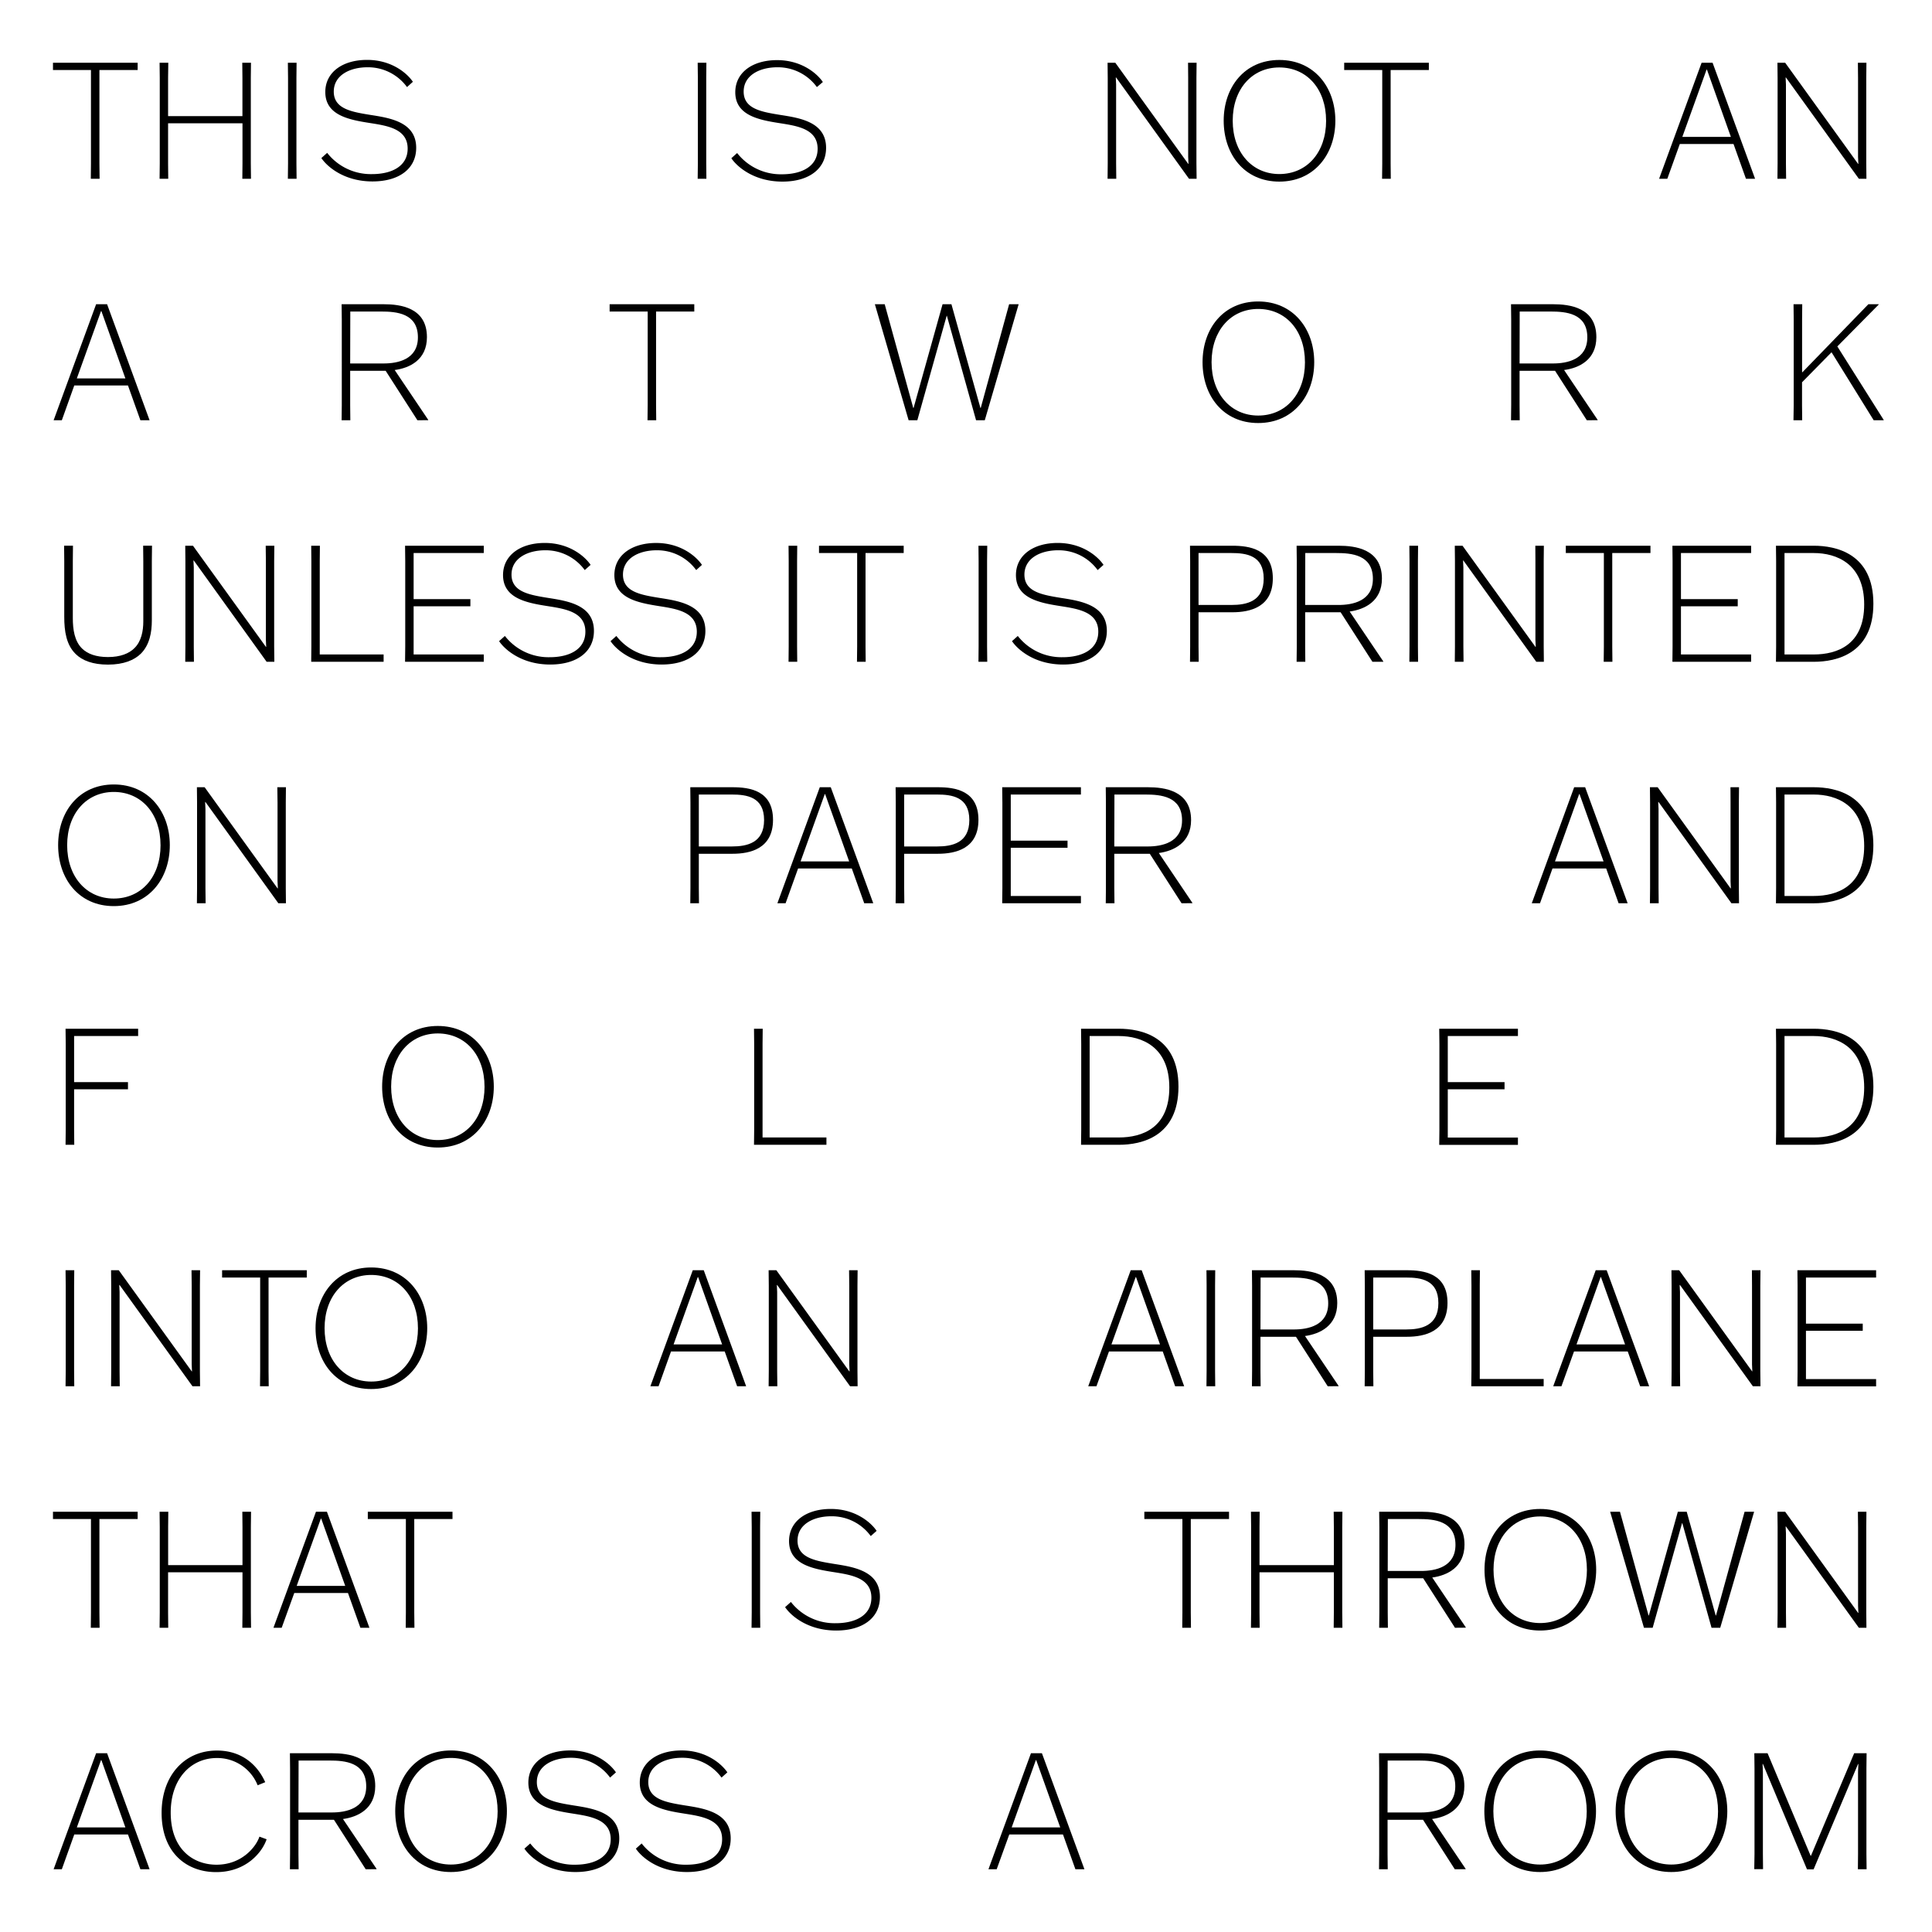 <svg id="Layer_1" data-name="Layer 1" xmlns="http://www.w3.org/2000/svg" viewBox="0 0 1000 1000"><path d="M51.46,36.25V84.63l.09,7.9H47l.08-7.9V36.25H27.42V32.47H71.25v3.78Z"/><path d="M125.43,92.53l.08-7.9V63.8H87V84.63l.08,7.9H82.6l.09-7.9V40.37l-.09-7.9h4.51L87,40.37V60.11h38.48V40.37l-.08-7.9h4.51l-.09,7.9V84.63l.09,7.9Z"/><path d="M149,92.53l.09-7.9V40.37l-.09-7.9h4.51l-.08,7.9V84.63l.08,7.9Z"/><path d="M210.67,45.07a25,25,0,0,0-20.46-10.25c-9.1,0-17.45,4.12-17.45,12.6,0,9,9.35,10.5,19.21,12.1,10.26,1.59,23.45,3.78,23.45,17,0,10.75-8.76,17.39-22.62,17.39-14.78,0-23.54-7.73-26.46-12.1l3-2.69a28.67,28.67,0,0,0,23.21,11c10.1,0,18.45-4,18.45-13.19,0-10.33-10.6-11.84-19.62-13.27-10.77-1.68-23-4-23-16C168.34,37.51,177.19,31,190,31s20.79,7,23.71,11.34Z"/><path d="M361.12,92.53l.09-7.9V40.37l-.09-7.9h4.51l-.08,7.9V84.63l.08,7.9Z"/><path d="M422.82,45.07a25,25,0,0,0-20.46-10.25c-9.1,0-17.44,4.12-17.44,12.6,0,9,9.35,10.5,19.2,12.1,10.27,1.59,23.46,3.78,23.46,17C427.58,87.32,418.81,94,405,94c-14.77,0-23.54-7.73-26.46-12.1l3-2.69a28.67,28.67,0,0,0,23.21,11c10.1,0,18.45-4,18.45-13.19,0-10.33-10.6-11.84-19.62-13.27-10.77-1.68-23-4-23-16,0-10.16,8.85-16.63,21.62-16.63s20.79,7,23.71,11.34Z"/><path d="M614.93,32.47h4.43l-.09,7.9V84.63l.09,7.9h-3.93L577.7,40.11h-.17l.17,3.62v40.9l.08,7.9h-4.5l.08-7.9V40.37l-.08-7.9h4L615,84.8h.16L615,81.19V40.37Z"/><path d="M633.38,62.46c0-17.31,10.77-31.42,28.8-31.42s29,14.11,29,31.42S680.3,94,662.18,94,633.38,79.85,633.38,62.46Zm53,0c0-16.38-9.93-27.55-24.21-27.55-14.1,0-24.12,11.17-24.12,27.55s10,27.63,24.12,27.63C676.46,90.09,686.39,78.92,686.39,62.46Z"/><path d="M719.79,36.25V84.63l.08,7.9h-4.51l.09-7.9V36.25h-19.7V32.47h43.82v3.78Z"/><path d="M863,92.53h-4.25l22-60.06h5.68l22,60.06H903.7l-6.43-18h-27.8Zm7.77-21.67h25.13L883.5,36h-.17Z"/><path d="M961.64,32.47h4.42l-.08,7.9V84.63l.08,7.9h-3.92L924.4,40.11h-.16l.16,3.62v40.9l.09,7.9H920l.08-7.9V40.37l-.08-7.9h4L961.72,84.8h.17l-.17-3.61V40.37Z"/><path d="M32,217.53H27.75l22-60.06h5.68l22,60.06H72.67l-6.43-18H38.44Zm7.77-21.67H64.9L52.47,161H52.3Z"/><path d="M216.06,217.53l-16.45-25.62H181.25v17.72l.08,7.9h-4.51l.09-7.9V165.37l-.09-7.9h21.79c8.51,0,22.37,1.68,22.37,17.05,0,11.76-9,16-16.69,17l17.36,25.79v.17Zm-34.81-29.4h17.28c7.26,0,17.78-2,17.78-13.52,0-12.52-11.19-13.36-19-13.36h-16Z"/><path d="M339.58,161.25v48.38l.08,7.9h-4.51l.09-7.9V161.25h-19.7v-3.78h43.82v3.78Z"/><path d="M452.83,157.47h5.09l14.78,53.68h.17l15-53.68h4.59l15,53.68h.17l14.69-53.68h4.93l-17.53,60.06h-4.51l-15.11-54.1H490l-15.19,54.1h-4.51Z"/><path d="M622.44,187.46c0-17.31,10.76-31.42,28.8-31.42s29,14.11,29,31.42-10.85,31.5-29,31.5S622.44,204.85,622.44,187.46Zm53,0c0-16.38-9.94-27.55-24.21-27.55-14.11,0-24.13,11.17-24.13,27.55s10,27.63,24.13,27.63C665.51,215.09,675.45,203.92,675.45,187.46Z"/><path d="M821.34,217.53l-16.45-25.62H786.53v17.72l.08,7.9H782.1l.09-7.9V165.37l-.09-7.9h21.79c8.52,0,22.38,1.68,22.38,17.05,0,11.76-9,16-16.7,17l17.36,25.79v.17Zm-34.81-29.4h17.28c7.26,0,17.78-2,17.78-13.52,0-12.52-11.19-13.36-19-13.36h-16Z"/><path d="M928.42,209.63V165.37l-.09-7.9h4.51l-.08,7.9v27.3h.16l34.15-35.2h5.34v.17L951,179.31l24,38.05v.17h-5.18L948,182.33l-15.27,15.54v11.76l.08,7.9h-4.51Z"/><path d="M37.69,290.45v29.4c0,5.88.83,12,4.84,15.88,2.76,2.68,7.1,4.36,13.36,4.36,6.43,0,10.93-1.84,13.69-4.62,3.59-3.52,4.59-8.9,4.59-13.86V290.45l-.08-8h4.59l-.09,8v30.66c0,6.22-1.16,12.68-5.67,17.22C69.5,341.69,64,344,55.89,344c-7.85,0-13.28-2.1-16.7-5.46-4.92-4.79-5.93-11.93-5.93-19.24V290.45l-.08-8h4.59Z"/><path d="M137.53,282.47H142l-.09,7.9v44.26l.09,7.9H138L100.3,290.11h-.17l.17,3.62v40.9l.08,7.9h-4.5l.08-7.9V290.37l-.08-7.9h4l37.74,52.33h.16l-.16-3.61V290.37Z"/><path d="M161.08,342.53l.08-7.9V290.37l-.08-7.9h4.5l-.08,7.9v48.38h33.06v3.78Z"/><path d="M243.47,313.8H214.09v24.95H250.4v3.78H209.66l.09-7.9V290.37l-.09-7.9H250.4v3.78H214.09v23.86h29.38Z"/><path d="M302.66,295.07a25,25,0,0,0-20.45-10.25c-9.1,0-17.45,4.12-17.45,12.6,0,9,9.35,10.5,19.2,12.1,10.27,1.59,23.46,3.78,23.46,17.05,0,10.75-8.77,17.39-22.62,17.39-14.78,0-23.54-7.73-26.47-12.1l3-2.69a28.65,28.65,0,0,0,23.21,11c10.1,0,18.45-4,18.45-13.19,0-10.33-10.61-11.84-19.62-13.27-10.77-1.68-23-4-23-16.05,0-10.16,8.85-16.63,21.62-16.63s20.79,7,23.71,11.34Z"/><path d="M360.35,295.07a25,25,0,0,0-20.45-10.25c-9.1,0-17.45,4.12-17.45,12.6,0,9,9.35,10.5,19.2,12.1,10.27,1.59,23.46,3.78,23.46,17.05,0,10.75-8.77,17.39-22.63,17.39-14.77,0-23.54-7.73-26.46-12.1l3-2.69a28.63,28.63,0,0,0,23.2,11c10.11,0,18.45-4,18.45-13.19,0-10.33-10.6-11.84-19.61-13.27C330.3,312,318,309.69,318,297.67c0-10.16,8.85-16.63,21.63-16.63s20.78,7,23.7,11.34Z"/><path d="M408.15,342.53l.08-7.9V290.37l-.08-7.9h4.5l-.08,7.9v44.26l.08,7.9Z"/><path d="M448,286.25v48.38l.08,7.9h-4.51l.09-7.9V286.25H423.92v-3.78h43.83v3.78Z"/><path d="M506.45,342.53l.08-7.9V290.37l-.08-7.9H511l-.09,7.9v44.26l.09,7.9Z"/><path d="M568.14,295.07a25,25,0,0,0-20.45-10.25c-9.1,0-17.45,4.12-17.45,12.6,0,9,9.35,10.5,19.2,12.1,10.27,1.59,23.46,3.78,23.46,17.05,0,10.75-8.76,17.39-22.62,17.39-14.78,0-23.54-7.73-26.47-12.1l3-2.69a28.67,28.67,0,0,0,23.21,11c10.1,0,18.45-4,18.45-13.19,0-10.33-10.6-11.84-19.62-13.27-10.77-1.68-23-4-23-16.05,0-10.16,8.85-16.63,21.62-16.63s20.79,7,23.71,11.34Z"/><path d="M620.36,316.91v17.72l.09,7.9h-4.51l.08-7.9V290.37l-.08-7.9h21.87c8.85,0,21,1.68,21,16.88,0,14.87-11.68,17.56-21,17.56Zm0-3.78h16.95c8,0,16.78-1.85,16.78-13.69,0-12-9-13.19-16.78-13.19H620.36Z"/><path d="M710.36,342.53l-16.45-25.62H675.55v17.72l.08,7.9h-4.51l.09-7.9V290.37l-.09-7.9h21.79c8.52,0,22.37,1.68,22.37,17,0,11.76-9,16-16.69,17.05L716,342.36v.17Zm-34.81-29.4h17.28c7.26,0,17.78-2,17.78-13.52,0-12.52-11.19-13.36-19-13.36h-16Z"/><path d="M729.48,342.53l.08-7.9V290.37l-.08-7.9H734l-.08,7.9v44.26l.08,7.9Z"/><path d="M794.68,282.47h4.42l-.08,7.9v44.26l.08,7.9h-3.92l-37.74-52.42h-.16l.16,3.62v40.9l.09,7.9H753l.08-7.9V290.37l-.08-7.9h4l37.73,52.33h.17l-.17-3.61V290.37Z"/><path d="M834.5,286.25v48.38l.08,7.9h-4.51l.09-7.9V286.25h-19.7v-3.78h43.82v3.78Z"/><path d="M899.45,313.8H870.06v24.95h36.32v3.78H865.64l.08-7.9V290.37l-.08-7.9h40.74v3.78H870.06v23.86h29.39Z"/><path d="M919.23,282.47h19.62c11.19,0,30.81,3.86,30.81,30,0,25.87-19.12,30.07-30.81,30.07H919.23l.09-7.9V290.37Zm4.43,56.28h15.11c12.19,0,26.13-5,26.13-25.87,0-21.09-14.28-26.63-26.13-26.63H923.66Z"/><path d="M30.09,437.46c0-17.31,10.77-31.42,28.8-31.42s29,14.11,29,31.42S77,469,58.89,469,30.09,454.85,30.09,437.46Zm53,0c0-16.38-9.93-27.55-24.21-27.55-14.1,0-24.12,11.17-24.12,27.55s10,27.63,24.12,27.63C73.17,465.09,83.1,453.92,83.1,437.46Z"/><path d="M143.54,407.47H148l-.08,7.9v44.26l.08,7.9h-3.92l-37.74-52.42h-.16l.16,3.62v40.9l.09,7.9h-4.51l.08-7.9V415.37l-.08-7.9h4l37.73,52.33h.17l-.17-3.61V415.37Z"/><path d="M361.71,441.91v17.72l.08,7.9h-4.5l.08-7.9V415.37l-.08-7.9h21.87c8.85,0,20.95,1.68,20.95,16.88,0,14.87-11.69,17.56-20.95,17.56Zm0-3.78h17c8,0,16.78-1.85,16.78-13.69,0-12-9-13.19-16.78-13.19h-17Z"/><path d="M406.62,467.53h-4.25l21.95-60.06H430l22,60.06h-4.68l-6.43-18h-27.8Zm7.77-21.67h25.13L427.08,411h-.17Z"/><path d="M468,441.91v17.72l.08,7.9h-4.51l.08-7.9V415.37l-.08-7.9h21.87c8.85,0,21,1.68,21,16.88,0,14.87-11.69,17.56-21,17.56Zm0-3.78h16.94c8,0,16.78-1.85,16.78-13.69,0-12-9-13.19-16.78-13.19H468Z"/><path d="M552.55,438.8H523.17v24.95h36.31v3.78H518.74l.09-7.9V415.37l-.09-7.9h40.74v3.78H523.17v23.86h29.38Z"/><path d="M611.58,467.53l-16.45-25.62H576.76v17.72l.09,7.9h-4.51l.08-7.9V415.37l-.08-7.9h21.79c8.51,0,22.37,1.68,22.37,17,0,11.76-9,16-16.69,17.05l17.36,25.79v.17Zm-34.82-29.4h17.29c7.26,0,17.78-2,17.78-13.52,0-12.52-11.19-13.36-19-13.36h-16Z"/><path d="M797.1,467.53h-4.26l21.95-60.06h5.68l22,60.06h-4.68l-6.43-18h-27.8Zm7.76-21.67H830L817.55,411h-.17Z"/><path d="M895.69,407.47h4.42l-.08,7.9v44.26l.08,7.9h-3.92l-37.73-52.42h-.17l.17,3.62v40.9l.08,7.9H854l.08-7.9V415.37l-.08-7.9h4l37.73,52.33h.17l-.17-3.61V415.37Z"/><path d="M919.23,407.47h19.62c11.19,0,30.8,3.86,30.8,30,0,25.87-19.11,30.07-30.8,30.07H919.23l.08-7.9V415.37Zm4.43,56.28h15.11c12.18,0,26.13-5,26.13-25.87,0-21.09-14.28-26.63-26.13-26.63H923.66Z"/><path d="M66.24,563.8H38.36v20.83l.08,7.9H33.93l.09-7.9V540.37l-.09-7.9H71.5v3.78H38.36v23.86H66.24Z"/><path d="M197.79,562.46c0-17.31,10.76-31.42,28.8-31.42s29,14.11,29,31.42-10.85,31.5-29,31.5S197.79,579.85,197.79,562.46Zm53,0c0-16.38-9.94-27.55-24.21-27.55-14.11,0-24.13,11.17-24.13,27.55s10,27.63,24.13,27.63C240.86,590.09,250.8,578.92,250.8,562.46Z"/><path d="M390.27,592.53l.09-7.9V540.37l-.09-7.9h4.51l-.08,7.9v48.38h33.06v3.78Z"/><path d="M559.55,532.47h19.62c11.19,0,30.8,3.86,30.8,30,0,25.87-19.11,30.07-30.8,30.07H559.55l.09-7.9V540.37ZM564,588.75h15.11c12.19,0,26.13-5,26.13-25.87,0-21.09-14.28-26.63-26.13-26.63H564Z"/><path d="M778.75,563.8H749.37v25h36.31v3.78H744.94l.09-7.9V540.37l-.09-7.9h40.74v3.78H749.37v23.86h29.38Z"/><path d="M919.23,532.47h19.62c11.19,0,30.81,3.86,30.81,30,0,25.87-19.12,30.07-30.81,30.07H919.23l.09-7.9V540.37Zm4.43,56.28h15.11c12.19,0,26.13-5,26.13-25.87,0-21.09-14.28-26.63-26.13-26.63H923.66Z"/><path d="M33.93,717.53l.09-7.9V665.37l-.09-7.9h4.51l-.08,7.9v44.26l.08,7.9Z"/><path d="M99.13,657.47h4.43l-.09,7.9v44.26l.09,7.9H99.63L61.9,665.11h-.17l.17,3.62v40.9l.08,7.9h-4.5l.08-7.9V665.37l-.08-7.9h4L99.22,709.8h.16l-.16-3.61V665.37Z"/><path d="M139,661.25v48.38l.09,7.9h-4.51l.08-7.9V661.25h-19.7v-3.78h43.83v3.78Z"/><path d="M163.33,687.46c0-17.31,10.77-31.42,28.8-31.42s29,14.11,29,31.42-10.85,31.5-29,31.5S163.33,704.85,163.33,687.46Zm53,0c0-16.38-9.93-27.55-24.21-27.55C178,659.91,168,671.08,168,687.46s10,27.63,24.12,27.63C206.41,715.09,216.34,703.92,216.34,687.46Z"/><path d="M340.88,717.53h-4.25l21.95-60.06h5.68l21.95,60.06h-4.67l-6.43-18h-27.8Zm7.77-21.67h25.12L361.34,661h-.17Z"/><path d="M439.48,657.47h4.42l-.08,7.9v44.26l.08,7.9H440l-37.74-52.42h-.16l.16,3.62v40.9l.09,7.9h-4.51l.08-7.9V665.37l-.08-7.9h4l37.73,52.33h.17l-.17-3.61V665.37Z"/><path d="M567.52,717.53h-4.26l22-60.06h5.67l22,60.06h-4.68l-6.42-18H574Zm7.76-21.67h25.13L588,661h-.17Z"/><path d="M624.46,717.53l.08-7.9V665.37l-.08-7.9H629l-.08,7.9v44.26l.08,7.9Z"/><path d="M687.23,717.53l-16.44-25.62H652.42v17.72l.08,7.9H648l.08-7.9V665.37l-.08-7.9h21.79c8.51,0,22.37,1.68,22.37,17,0,11.76-9,16-16.7,17.05l17.37,25.79v.17Zm-34.81-29.4H669.7c7.26,0,17.78-2,17.78-13.52,0-12.52-11.18-13.36-19-13.36h-16Z"/><path d="M710.78,691.91v17.72l.08,7.9h-4.51l.08-7.9V665.37l-.08-7.9h21.87c8.85,0,21,1.68,21,16.88,0,14.87-11.69,17.56-21,17.56Zm0-3.78h16.94c8,0,16.78-1.85,16.78-13.69,0-12-9-13.19-16.78-13.19H710.78Z"/><path d="M761.53,717.53l.09-7.9V665.37l-.09-7.9H766l-.08,7.9v48.38H799v3.78Z"/><path d="M808.2,717.53h-4.26l22-60.06h5.67l22,60.06h-4.67l-6.43-18h-27.8ZM816,695.86h25.13L828.65,661h-.16Z"/><path d="M906.79,657.47h4.43l-.09,7.9v44.26l.09,7.9h-3.93l-37.73-52.42h-.17l.17,3.62v40.9l.08,7.9h-4.5l.08-7.9V665.37l-.08-7.9h4l37.74,52.33H907l-.16-3.61V665.37Z"/><path d="M964.15,688.8H934.76v25h36.31v3.78H930.34l.08-7.9V665.37l-.08-7.9h40.73v3.78H934.76v23.86h29.39Z"/><path d="M51.46,786.25v48.38l.09,7.9H47l.08-7.9V786.25H27.42v-3.78H71.25v3.78Z"/><path d="M125.43,842.53l.08-7.9V813.8H87v20.83l.08,7.9H82.6l.09-7.9V790.37l-.09-7.9h4.51l-.08,7.9v19.74h38.48V790.37l-.08-7.9h4.51l-.09,7.9v44.26l.09,7.9Z"/><path d="M145.8,842.53h-4.26l22-60.06h5.67l22,60.06h-4.67l-6.43-18h-27.8Zm7.76-21.67h25.13L166.25,786h-.16Z"/><path d="M214.42,786.25v48.38l.09,7.9H210l.08-7.9V786.25h-19.7v-3.78h43.83v3.78Z"/><path d="M389,842.53l.09-7.9V790.37l-.09-7.9h4.51l-.08,7.9v44.26l.08,7.9Z"/><path d="M450.7,795.07a25,25,0,0,0-20.46-10.25c-9.1,0-17.44,4.12-17.44,12.6,0,9,9.35,10.5,19.2,12.1,10.26,1.59,23.45,3.78,23.45,17.05,0,10.75-8.76,17.39-22.62,17.39-14.78,0-23.54-7.73-26.46-12.1l3-2.69a28.67,28.67,0,0,0,23.21,11c10.1,0,18.45-4,18.45-13.19,0-10.33-10.6-11.84-19.62-13.27-10.77-1.68-23-4-23-16.05,0-10.16,8.85-16.63,21.62-16.63s20.79,7,23.71,11.34Z"/><path d="M616.35,786.25v48.38l.09,7.9h-4.51l.08-7.9V786.25h-19.7v-3.78h43.83v3.78Z"/><path d="M690.32,842.53l.08-7.9V813.8H651.92v20.83l.08,7.9h-4.51l.09-7.9V790.37l-.09-7.9H652l-.08,7.9v19.74H690.4V790.37l-.08-7.9h4.51l-.09,7.9v44.26l.09,7.9Z"/><path d="M753.1,842.53l-16.45-25.62H718.29v17.72l.08,7.9h-4.51l.09-7.9V790.37l-.09-7.9h21.79c8.52,0,22.37,1.68,22.37,17,0,11.76-9,16-16.69,17.05l17.36,25.79v.17Zm-34.81-29.4h17.28c7.26,0,17.78-2,17.78-13.52,0-12.52-11.19-13.36-19-13.36h-16Z"/><path d="M768.38,812.46c0-17.31,10.77-31.42,28.8-31.42s29,14.11,29,31.42-10.86,31.5-29,31.5S768.38,829.85,768.38,812.46Zm53,0c0-16.38-9.94-27.55-24.21-27.55-14.11,0-24.13,11.17-24.13,27.55s10,27.63,24.13,27.63C811.45,840.09,821.39,828.92,821.39,812.46Z"/><path d="M833.41,782.47h5.09l14.78,53.68h.17l15-53.68h4.59l15,53.68h.17L903,782.47h4.93l-17.54,60.06h-4.5l-15.11-54.1h-.17l-15.19,54.1h-4.51Z"/><path d="M961.64,782.47h4.42l-.08,7.9v44.26l.08,7.9h-3.92l-37.73-52.42h-.17l.17,3.62v40.9l.08,7.9H920l.09-7.9V790.37l-.09-7.9h4l37.73,52.33h.17l-.17-3.61V790.37Z"/><path d="M32,967.53H27.75l22-60.06h5.68l22,60.06H72.67l-6.43-18H38.44Zm7.77-21.67H64.9L52.47,911H52.3Z"/><path d="M138,952c-2.09,6.3-10.19,17-26.13,17-15.45,0-28.22-10.17-28.22-30.66,0-19.15,11.69-32.26,28.63-32.26,13.19,0,21.12,7.73,25,16.38l-3.92,1.6a22.48,22.48,0,0,0-21.12-14.11c-13.44,0-23.88,10.75-23.88,28.22,0,19,11.61,27,23.71,27,13.11,0,20.46-9.24,22.21-14.53Z"/><path d="M189.29,967.53l-16.44-25.62H154.48v17.72l.09,7.9h-4.51l.08-7.9V915.37l-.08-7.9h21.79c8.51,0,22.37,1.68,22.37,17,0,11.76-9,16-16.7,17.05l17.37,25.79v.17Zm-34.81-29.4h17.28c7.27,0,17.79-2,17.79-13.52,0-12.52-11.19-13.36-19-13.36h-16Z"/><path d="M204.57,937.46c0-17.31,10.77-31.42,28.8-31.42s29,14.11,29,31.42-10.85,31.5-29,31.5S204.57,954.85,204.57,937.46Zm53,0c0-16.38-9.93-27.55-24.21-27.55-14.1,0-24.12,11.17-24.12,27.55s10,27.63,24.12,27.63C247.65,965.09,257.58,953.92,257.58,937.46Z"/><path d="M315.77,920.07a25,25,0,0,0-20.45-10.25c-9.1,0-17.45,4.12-17.45,12.6,0,9,9.35,10.5,19.2,12.1,10.27,1.59,23.46,3.78,23.46,17.05,0,10.75-8.77,17.39-22.62,17.39-14.78,0-23.54-7.73-26.47-12.1l3-2.69a28.65,28.65,0,0,0,23.21,11c10.1,0,18.45-4,18.45-13.19,0-10.33-10.61-11.84-19.62-13.27-10.77-1.68-23-4-23-16.05,0-10.16,8.85-16.63,21.62-16.63s20.79,7,23.71,11.34Z"/><path d="M373.46,920.07A25,25,0,0,0,353,909.82c-9.1,0-17.45,4.12-17.45,12.6,0,9,9.35,10.5,19.2,12.1,10.27,1.59,23.46,3.78,23.46,17.05,0,10.75-8.77,17.39-22.63,17.39-14.77,0-23.54-7.73-26.46-12.1l3-2.69a28.63,28.63,0,0,0,23.2,11c10.1,0,18.45-4,18.45-13.19,0-10.33-10.6-11.84-19.62-13.27-10.76-1.68-23-4-23-16.05,0-10.16,8.85-16.63,21.63-16.63s20.78,7,23.7,11.34Z"/><path d="M515.88,967.53h-4.26l22-60.06h5.68l22,60.06h-4.67l-6.43-18h-27.8Zm7.77-21.67h25.12L536.33,911h-.16Z"/><path d="M753,967.53l-16.44-25.62H718.2v17.72l.09,7.9h-4.51l.08-7.9V915.37l-.08-7.9h21.79c8.51,0,22.37,1.68,22.37,17,0,11.76-9,16-16.7,17.05l17.37,25.79v.17Zm-34.81-29.4h17.28c7.27,0,17.78-2,17.78-13.52,0-12.52-11.18-13.36-19-13.36h-16Z"/><path d="M768.29,937.46c0-17.31,10.77-31.42,28.8-31.42s29,14.11,29,31.42-10.85,31.5-29,31.5S768.29,954.85,768.29,937.46Zm53,0c0-16.38-9.93-27.55-24.21-27.55-14.1,0-24.12,11.17-24.12,27.55s10,27.63,24.12,27.63C811.37,965.09,821.3,953.92,821.3,937.46Z"/><path d="M836.25,937.46c0-17.31,10.77-31.42,28.8-31.42s29,14.11,29,31.42-10.86,31.5-29,31.5S836.25,954.85,836.25,937.46Zm53,0c0-16.38-9.94-27.55-24.21-27.55-14.11,0-24.13,11.17-24.13,27.55s10,27.63,24.13,27.63C879.32,965.09,889.26,953.92,889.26,937.46Z"/><path d="M908.13,959.63V915.37l-.09-7.9h6.85l22.29,53.09h.16l22.38-53.09h6.43l-.09,7.9v44.26l.09,7.9h-4.51l.08-7.9V917.05l.17-4h-.17l-23,54.52h-3.42L912.47,913h-.17l.17,4v42.58l.08,7.9H908Z"/></svg>